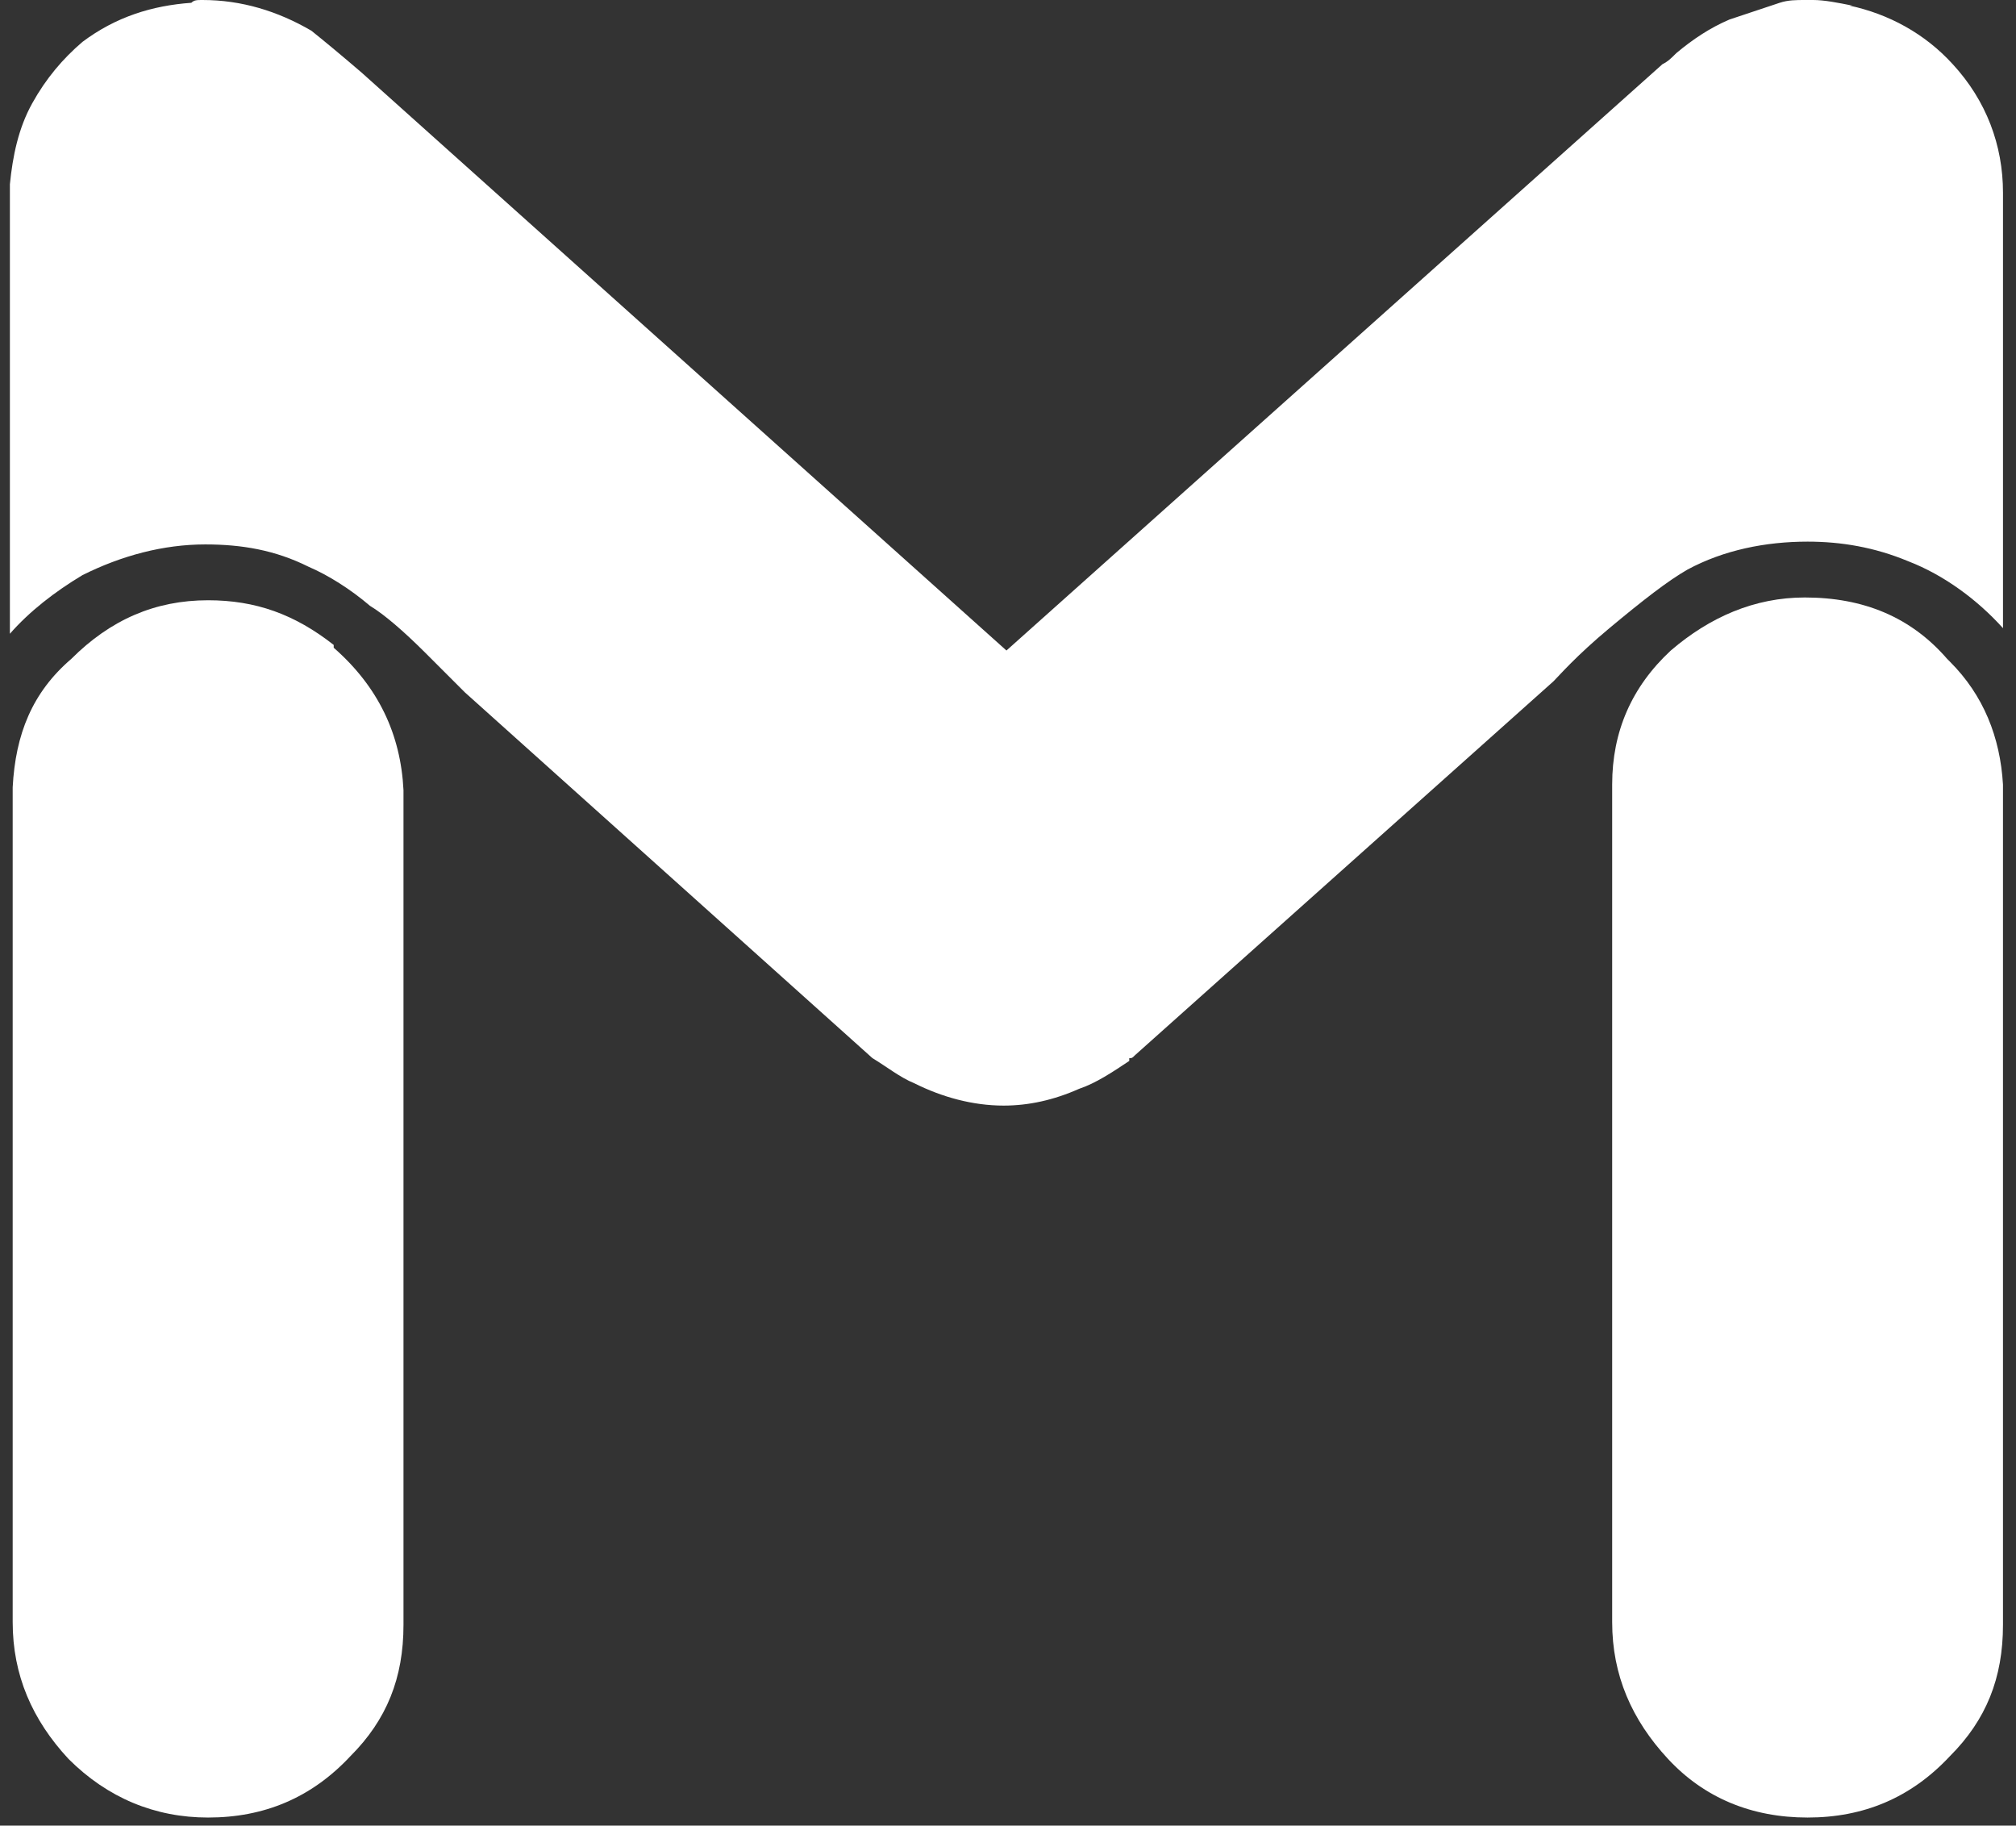 <svg width="148" height="134" viewBox="0 0 148 134" fill="none" xmlns="http://www.w3.org/2000/svg">
<rect x="0" y="0" width="148" height="134" fill="#333333" stroke="none"/>
<path fill-rule="evenodd" clip-rule="evenodd" d="M143.151 48.568C145.61 51.027 146.839 54.101 147.044 57.585V119.063V119.268C147.044 123.162 145.815 126.236 143.151 128.9C140.282 131.974 136.798 133.408 132.699 133.408C128.601 133.408 125.117 131.974 122.453 129.105C119.789 126.236 118.354 122.957 118.354 119.063V118.653V57.585C118.354 53.691 119.789 50.412 122.658 47.748C125.527 45.289 128.806 43.855 132.494 43.855C136.798 43.855 140.282 45.289 142.946 48.363L143.151 48.568Z" fill="white"/>
<path fill-rule="evenodd" clip-rule="evenodd" d="M24.498 47.543C27.776 50.412 29.416 53.896 29.621 57.995V119.063V119.268C29.621 123.162 28.391 126.236 25.727 128.9C22.858 131.974 19.374 133.408 15.276 133.408C11.382 133.408 7.898 131.974 5.029 129.105C2.365 126.236 0.931 122.957 0.931 119.063V118.653V57.79C1.136 53.896 2.365 50.822 5.234 48.363C8.103 45.494 11.382 44.059 15.276 44.059C18.76 44.059 21.629 45.084 24.498 47.338V47.543Z" fill="white"/>
<path fill-rule="evenodd" clip-rule="evenodd" d="M135.774 0.41C138.643 1.025 141.307 2.459 143.356 4.713C145.815 7.377 147.045 10.656 147.045 14.14C147.045 14.345 147.045 14.755 147.045 15.165V46.109C145.201 44.059 142.741 42.215 140.077 41.191C137.618 40.166 135.159 39.756 132.7 39.756C129.626 39.756 126.552 40.371 123.888 41.805C122.454 42.625 120.609 44.059 118.15 46.109C115.691 48.158 114.461 49.593 114.051 50.002L83.312 77.463C83.107 77.668 83.107 77.668 82.902 77.668V77.873C81.673 78.692 80.443 79.512 79.214 79.922C77.369 80.742 75.525 81.151 73.681 81.151C71.426 81.151 69.172 80.537 67.123 79.512C66.098 79.102 65.074 78.282 64.049 77.668L34.13 50.822C33.925 50.617 32.9 49.593 31.261 47.953C29.621 46.314 28.187 45.084 27.162 44.469C25.727 43.24 24.088 42.215 22.654 41.6C20.194 40.371 17.735 39.961 15.071 39.961C11.997 39.961 8.923 40.781 6.054 42.215C4.005 43.445 2.161 44.879 0.726 46.519V14.96C0.726 14.345 0.726 13.935 0.726 13.525C0.931 11.476 1.341 9.427 2.366 7.582C3.39 5.738 4.62 4.303 6.054 3.074C8.514 1.23 11.178 0.41 14.047 0.205C14.252 -6.10352e-05 14.456 -6.10352e-05 14.866 -6.10352e-05C17.735 -6.10352e-05 20.399 0.82 22.858 2.254C23.883 3.074 25.113 4.098 26.547 5.328L73.886 47.748L122.044 4.713C122.454 4.508 122.658 4.303 123.068 3.894C124.298 2.869 125.527 2.049 126.962 1.434C128.192 1.025 129.421 0.615 130.651 0.205C131.265 -6.10352e-05 131.88 -6.10352e-05 132.495 -6.10352e-05H133.11C133.929 -6.10352e-05 134.954 0.205 135.979 0.41H135.774Z" fill="white"/>
</svg>